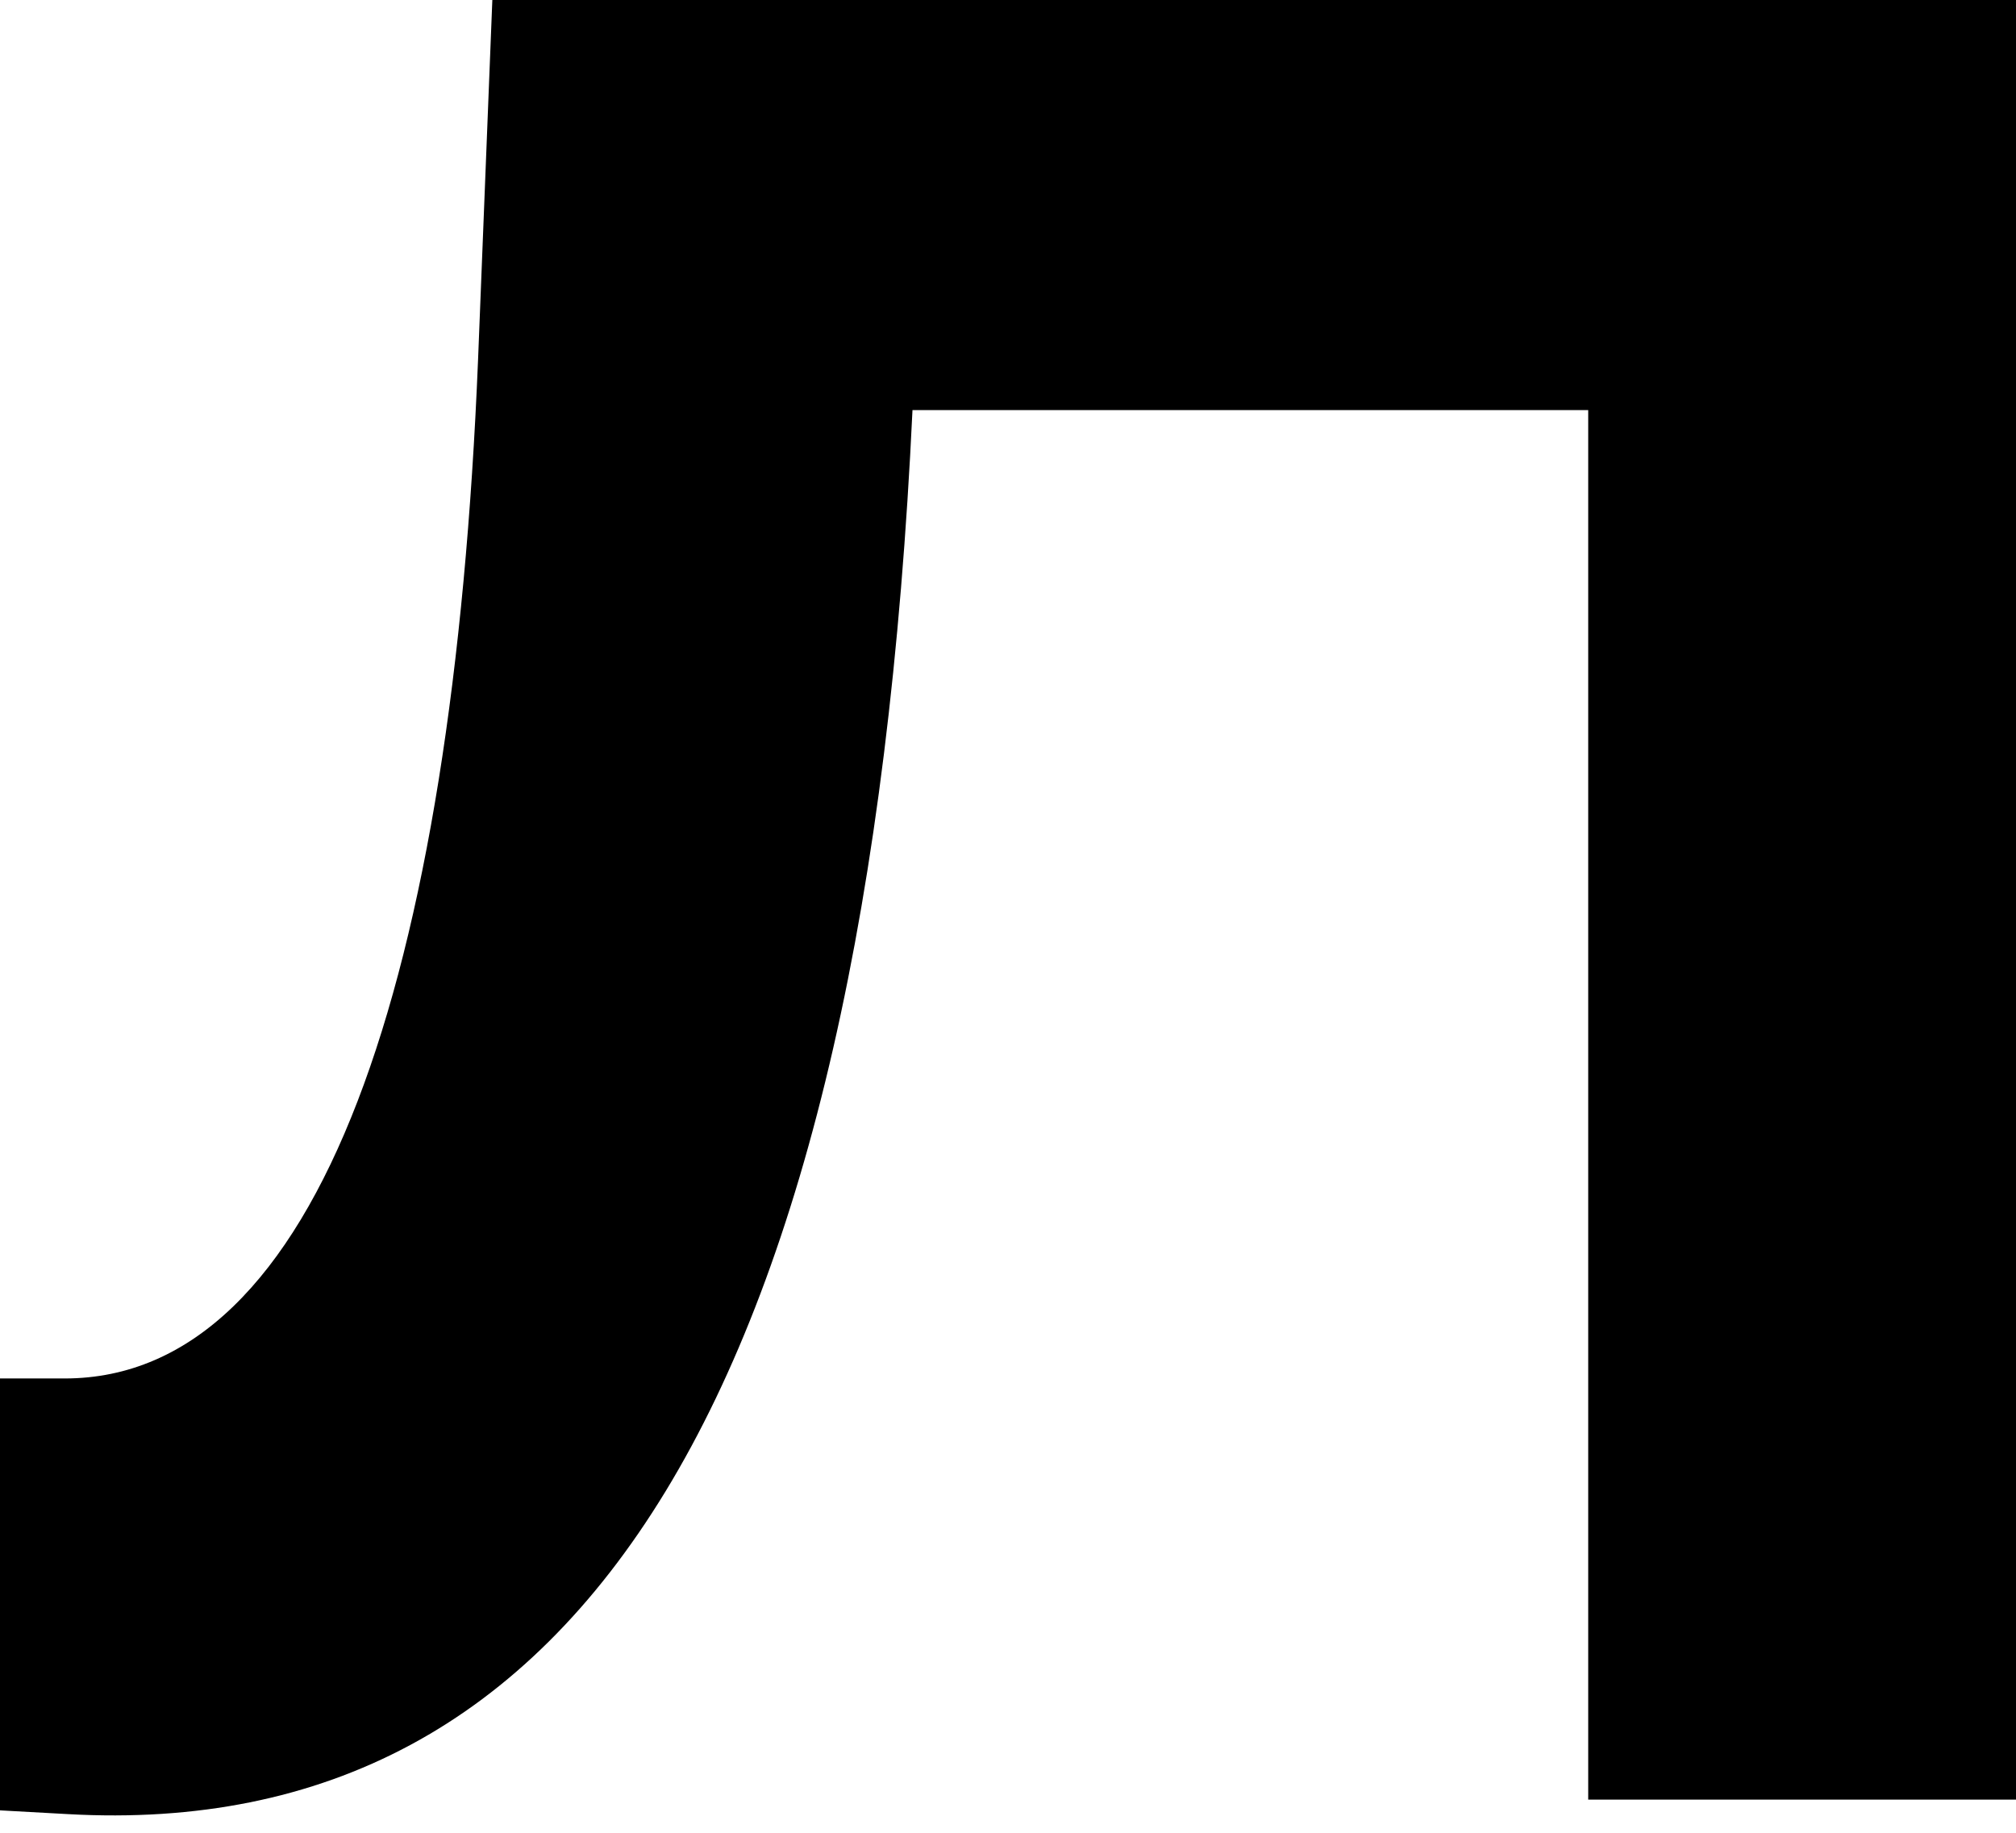 <?xml version="1.0" encoding="UTF-8"?> <svg xmlns="http://www.w3.org/2000/svg" width="66" height="60" viewBox="0 0 66 60" fill="none"> <path d="M15.651 11.772C14.822 32.047 10.469 45.127 2.118 45.127H0V59.266L2.224 59.389C19.048 60.33 28.355 45.595 29.873 13.426H51.995V58.915H66V0H16.118L15.651 11.772Z" fill="black"></path> </svg> 
